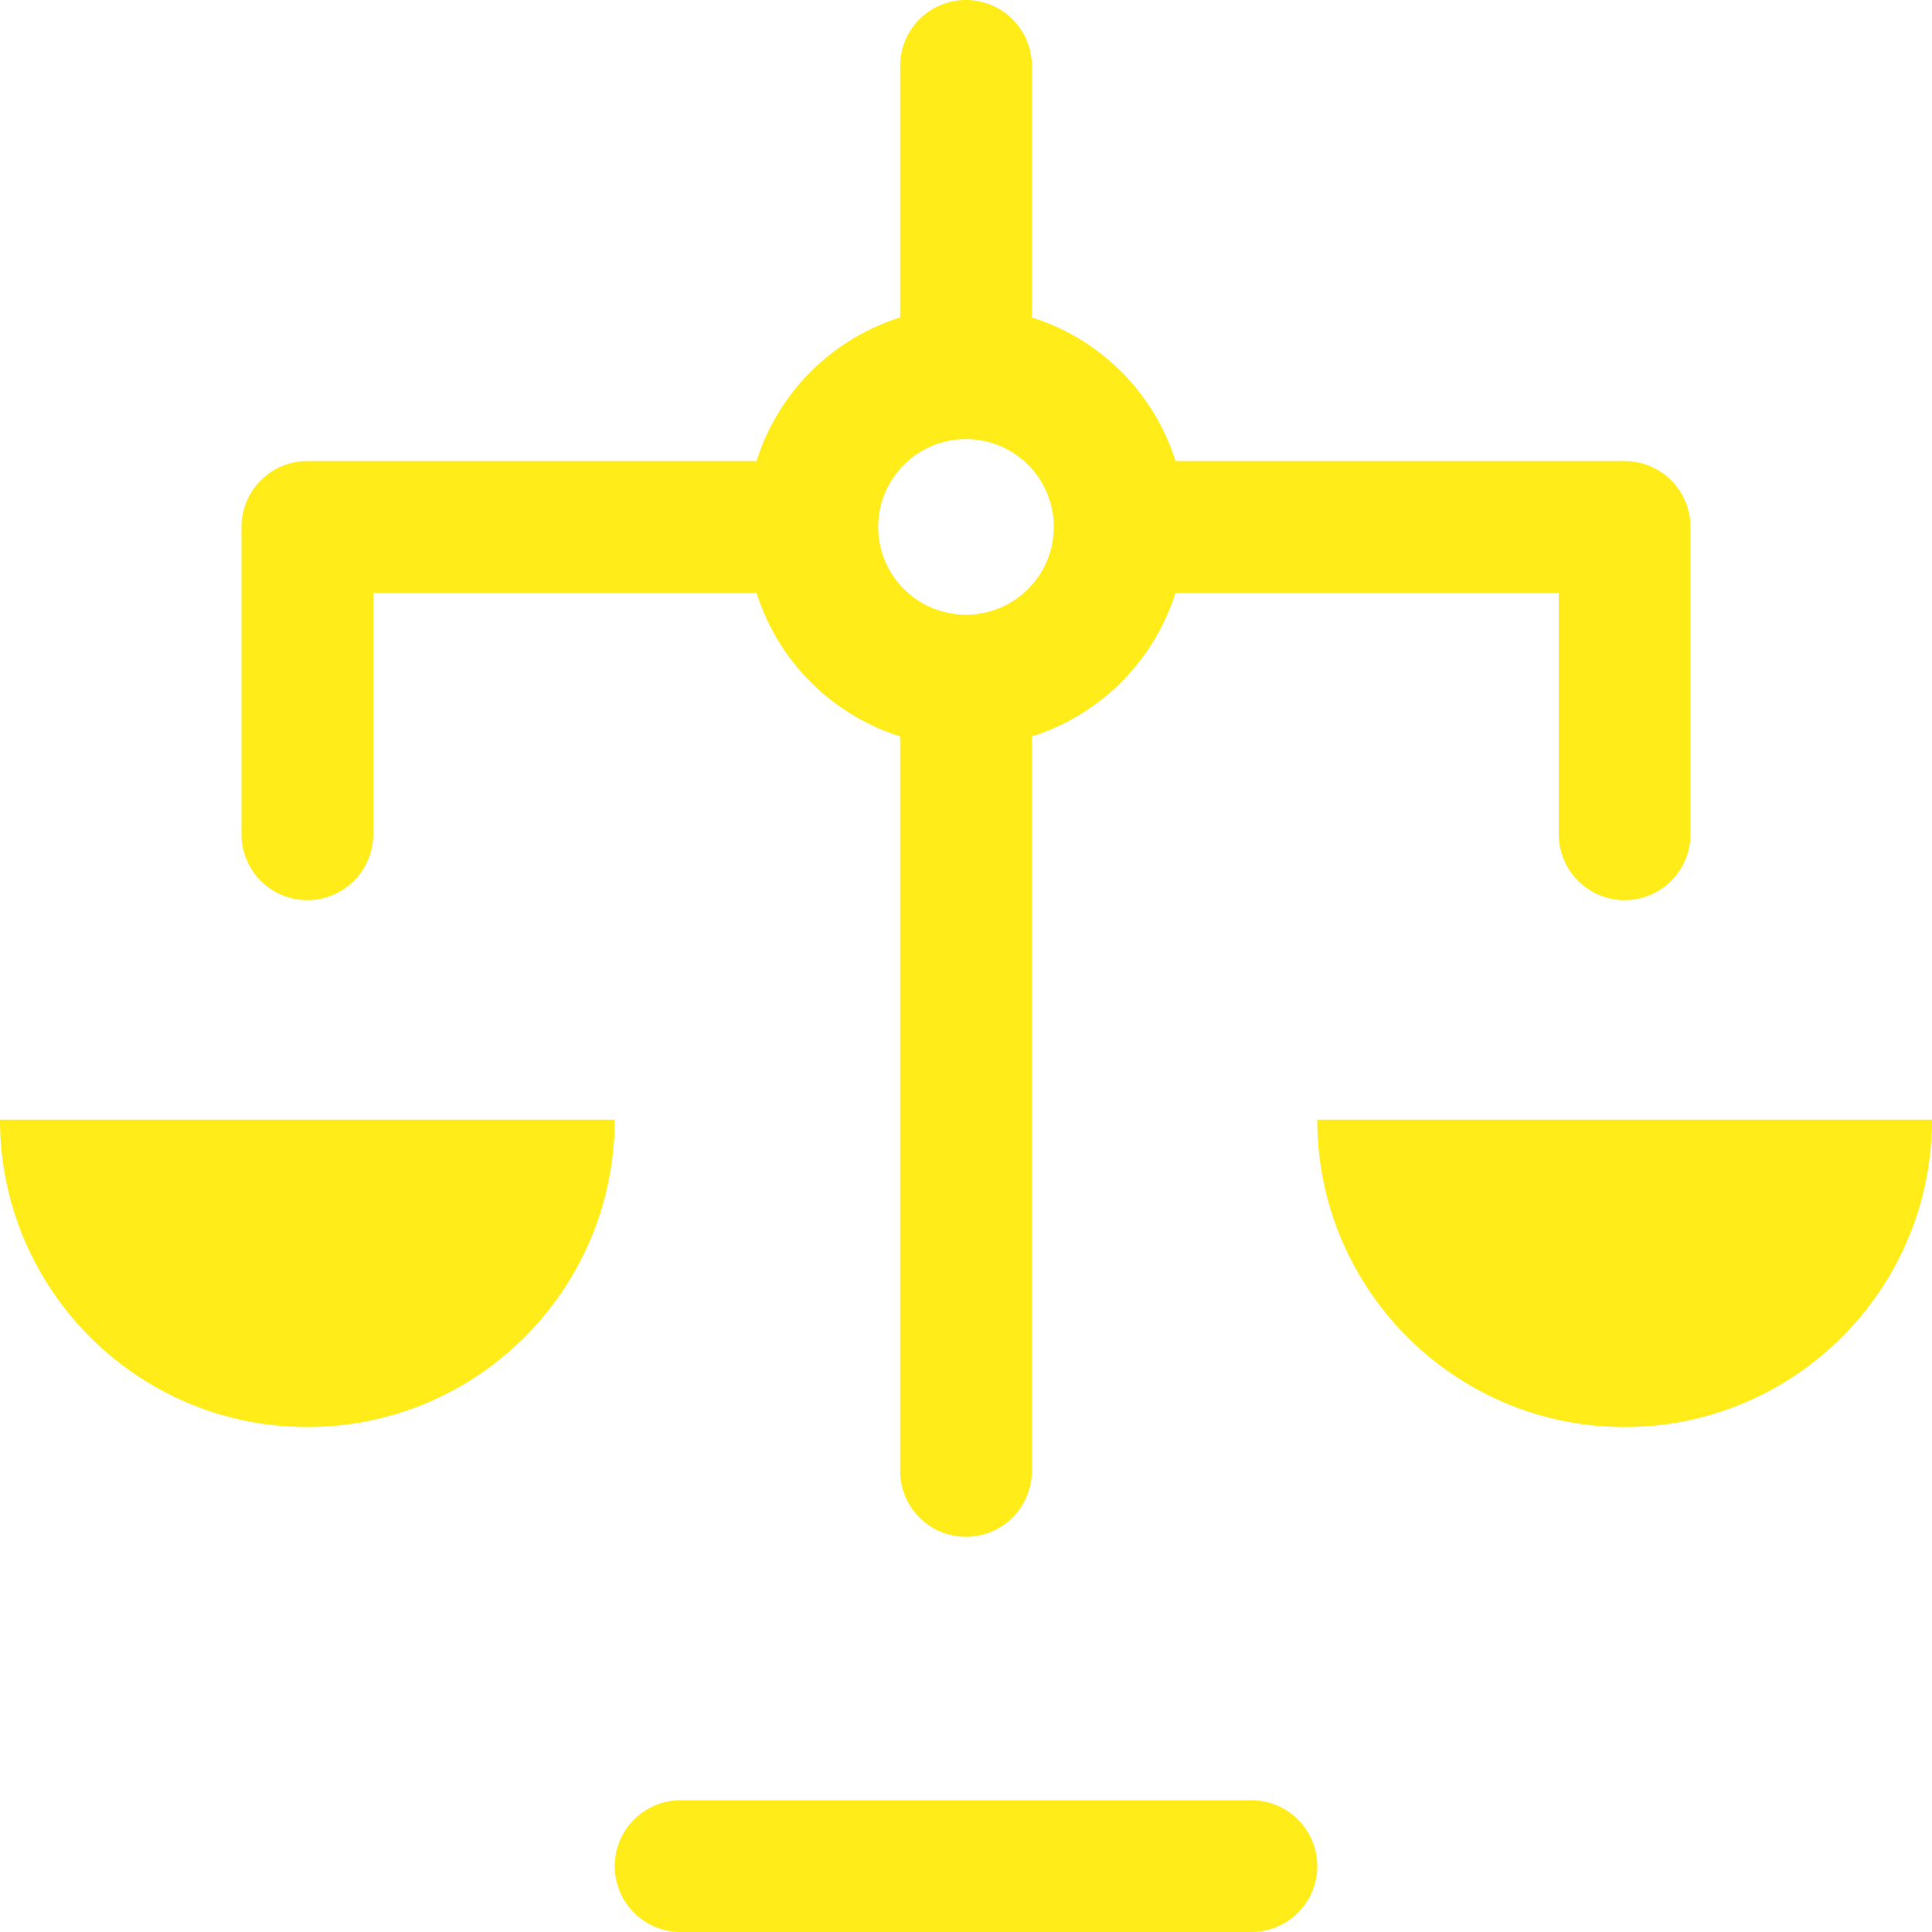 <svg width="88" height="88" viewBox="0 0 88 88" xmlns="http://www.w3.org/2000/svg">
    <g fill="none" fill-rule="evenodd">
        <path d="M0 0h88v88H0z"/>
        <path d="M57 82a3 3 0 0 1 0 6H31a3 3 0 0 1 0-6zM44 0a3 3 0 0 1 3 3v11.458A10.024 10.024 0 0 1 53.543 21H74a3 3 0 0 1 3 3v14a3 3 0 0 1-6 0V27H53.542A10.024 10.024 0 0 1 47 33.543L47 67a3 3 0 0 1-6 0V33.542a10.024 10.024 0 0 1-6.542-6.541L17 27v11a3 3 0 0 1-2.824 2.995L14 41a3 3 0 0 1-3-3V24a3 3 0 0 1 3-3h20.458A10.024 10.024 0 0 1 41 14.458V3a3 3 0 0 1 3-3zM28 51c0 7.732-6.268 14-14 14S0 58.732 0 51h28zm60 0c0 7.732-6.268 14-14 14s-14-6.268-14-14h28zM44 20a4 4 0 1 0 0 8 4 4 0 0 0 0-8z" fill="#FFEC19"/>
    </g>
</svg>